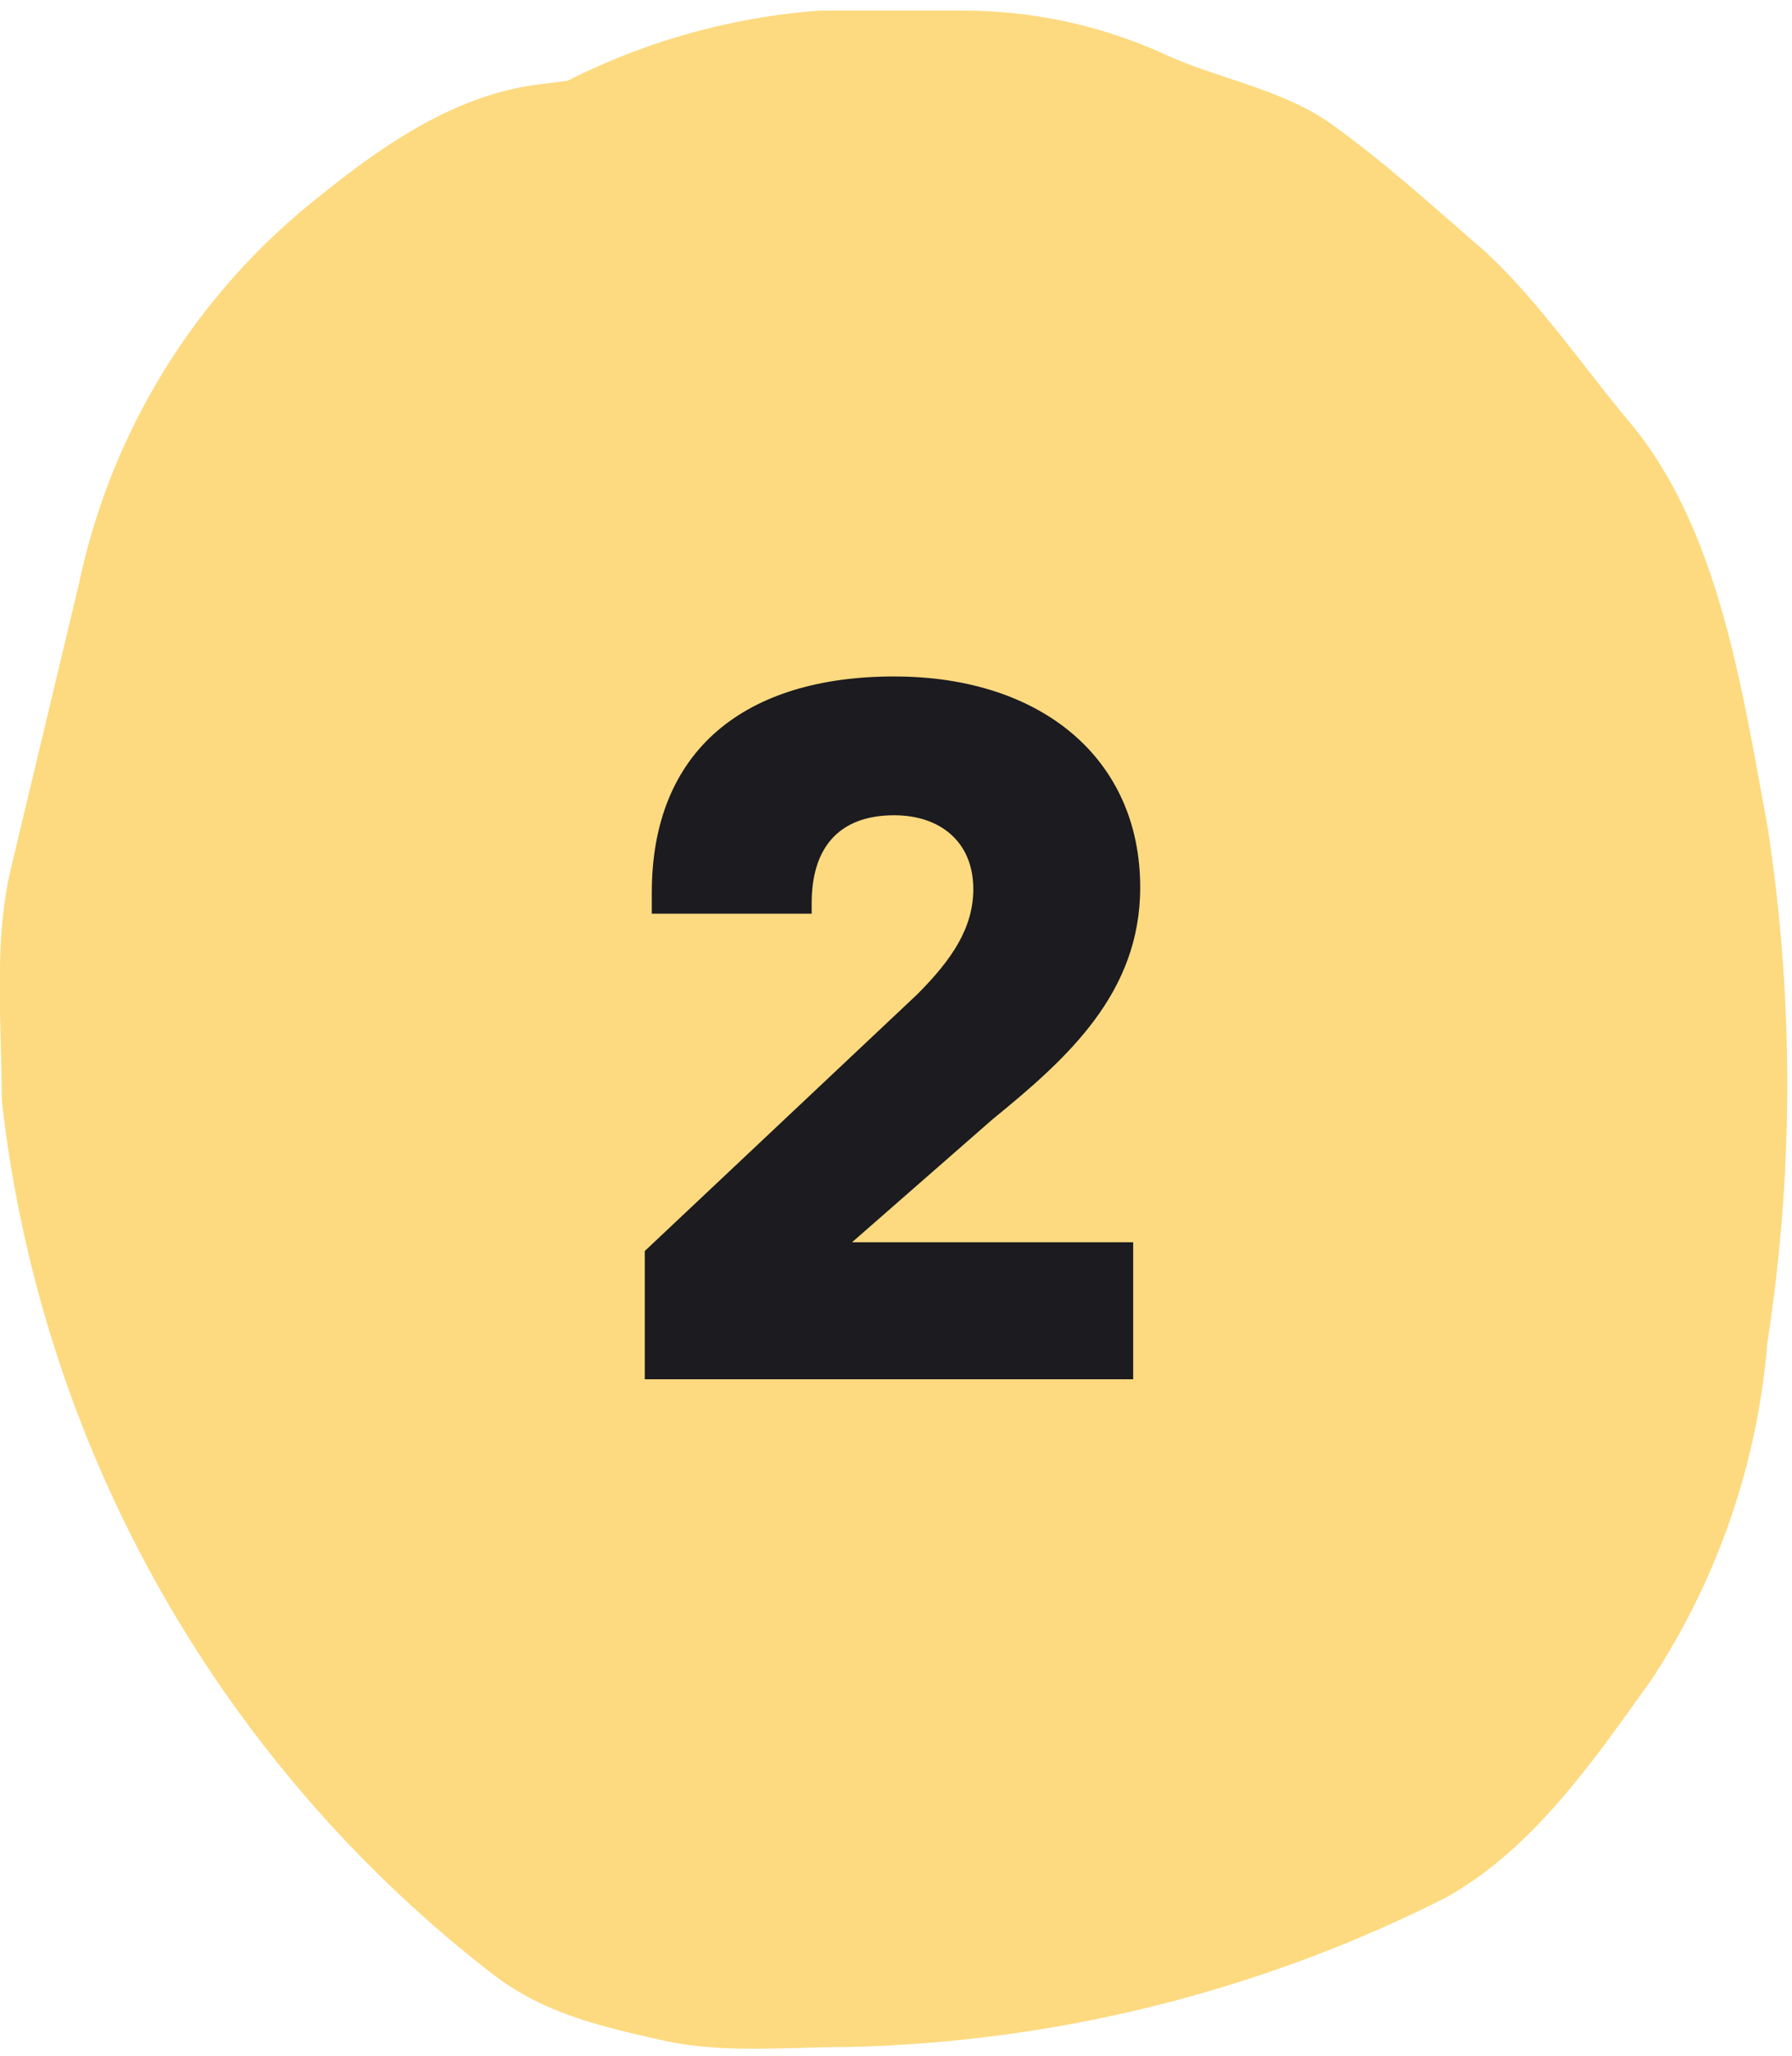 <svg width="102" height="117" viewBox="0 0 102 117" fill="none" xmlns="http://www.w3.org/2000/svg"><path d="M30.7 4.8l1.6-.2a38 38 0 0114.4-4h8c4 0 7.8.8 11.4 2.4 3.2 1.5 6.7 2 9.6 4 3.2 2.3 5.8 4.7 8.7 7.2 3.1 2.8 5.8 6.8 8.5 10 5 6.1 6.3 15.3 7.7 22.8a96.2 96.2 0 010 29.4A41 41 0 0194 95.6c-3.3 4.6-6.7 9.6-11.7 12.4a79.4 79.4 0 01-34 8.5c-3.5 0-7.2.4-10.7-.4-3.5-.8-6.6-1.5-9.5-3.7a73.2 73.2 0 01-28-49.8c0-4.4-.5-9.2.6-13.5l3.8-15.9a38 38 0 0113.4-21.8c3.7-3 7.9-6 12.8-6.6z" fill="#FDDA80"/><path d="M46.2 52.1v-.7c0-3.1 1.5-5 4.7-5 2.6 0 4.5 1.5 4.5 4.2 0 2.2-1.2 4-3.2 6L36.7 71.2v7.3h27.8v-7.8h-16l8-7c4.3-3.5 8.4-7.2 8.4-13.2 0-7.3-5.6-12-14-12-8.5 0-13.8 4.2-13.8 12.3v1.2h9.1z" fill="#1B1B20"/></svg>